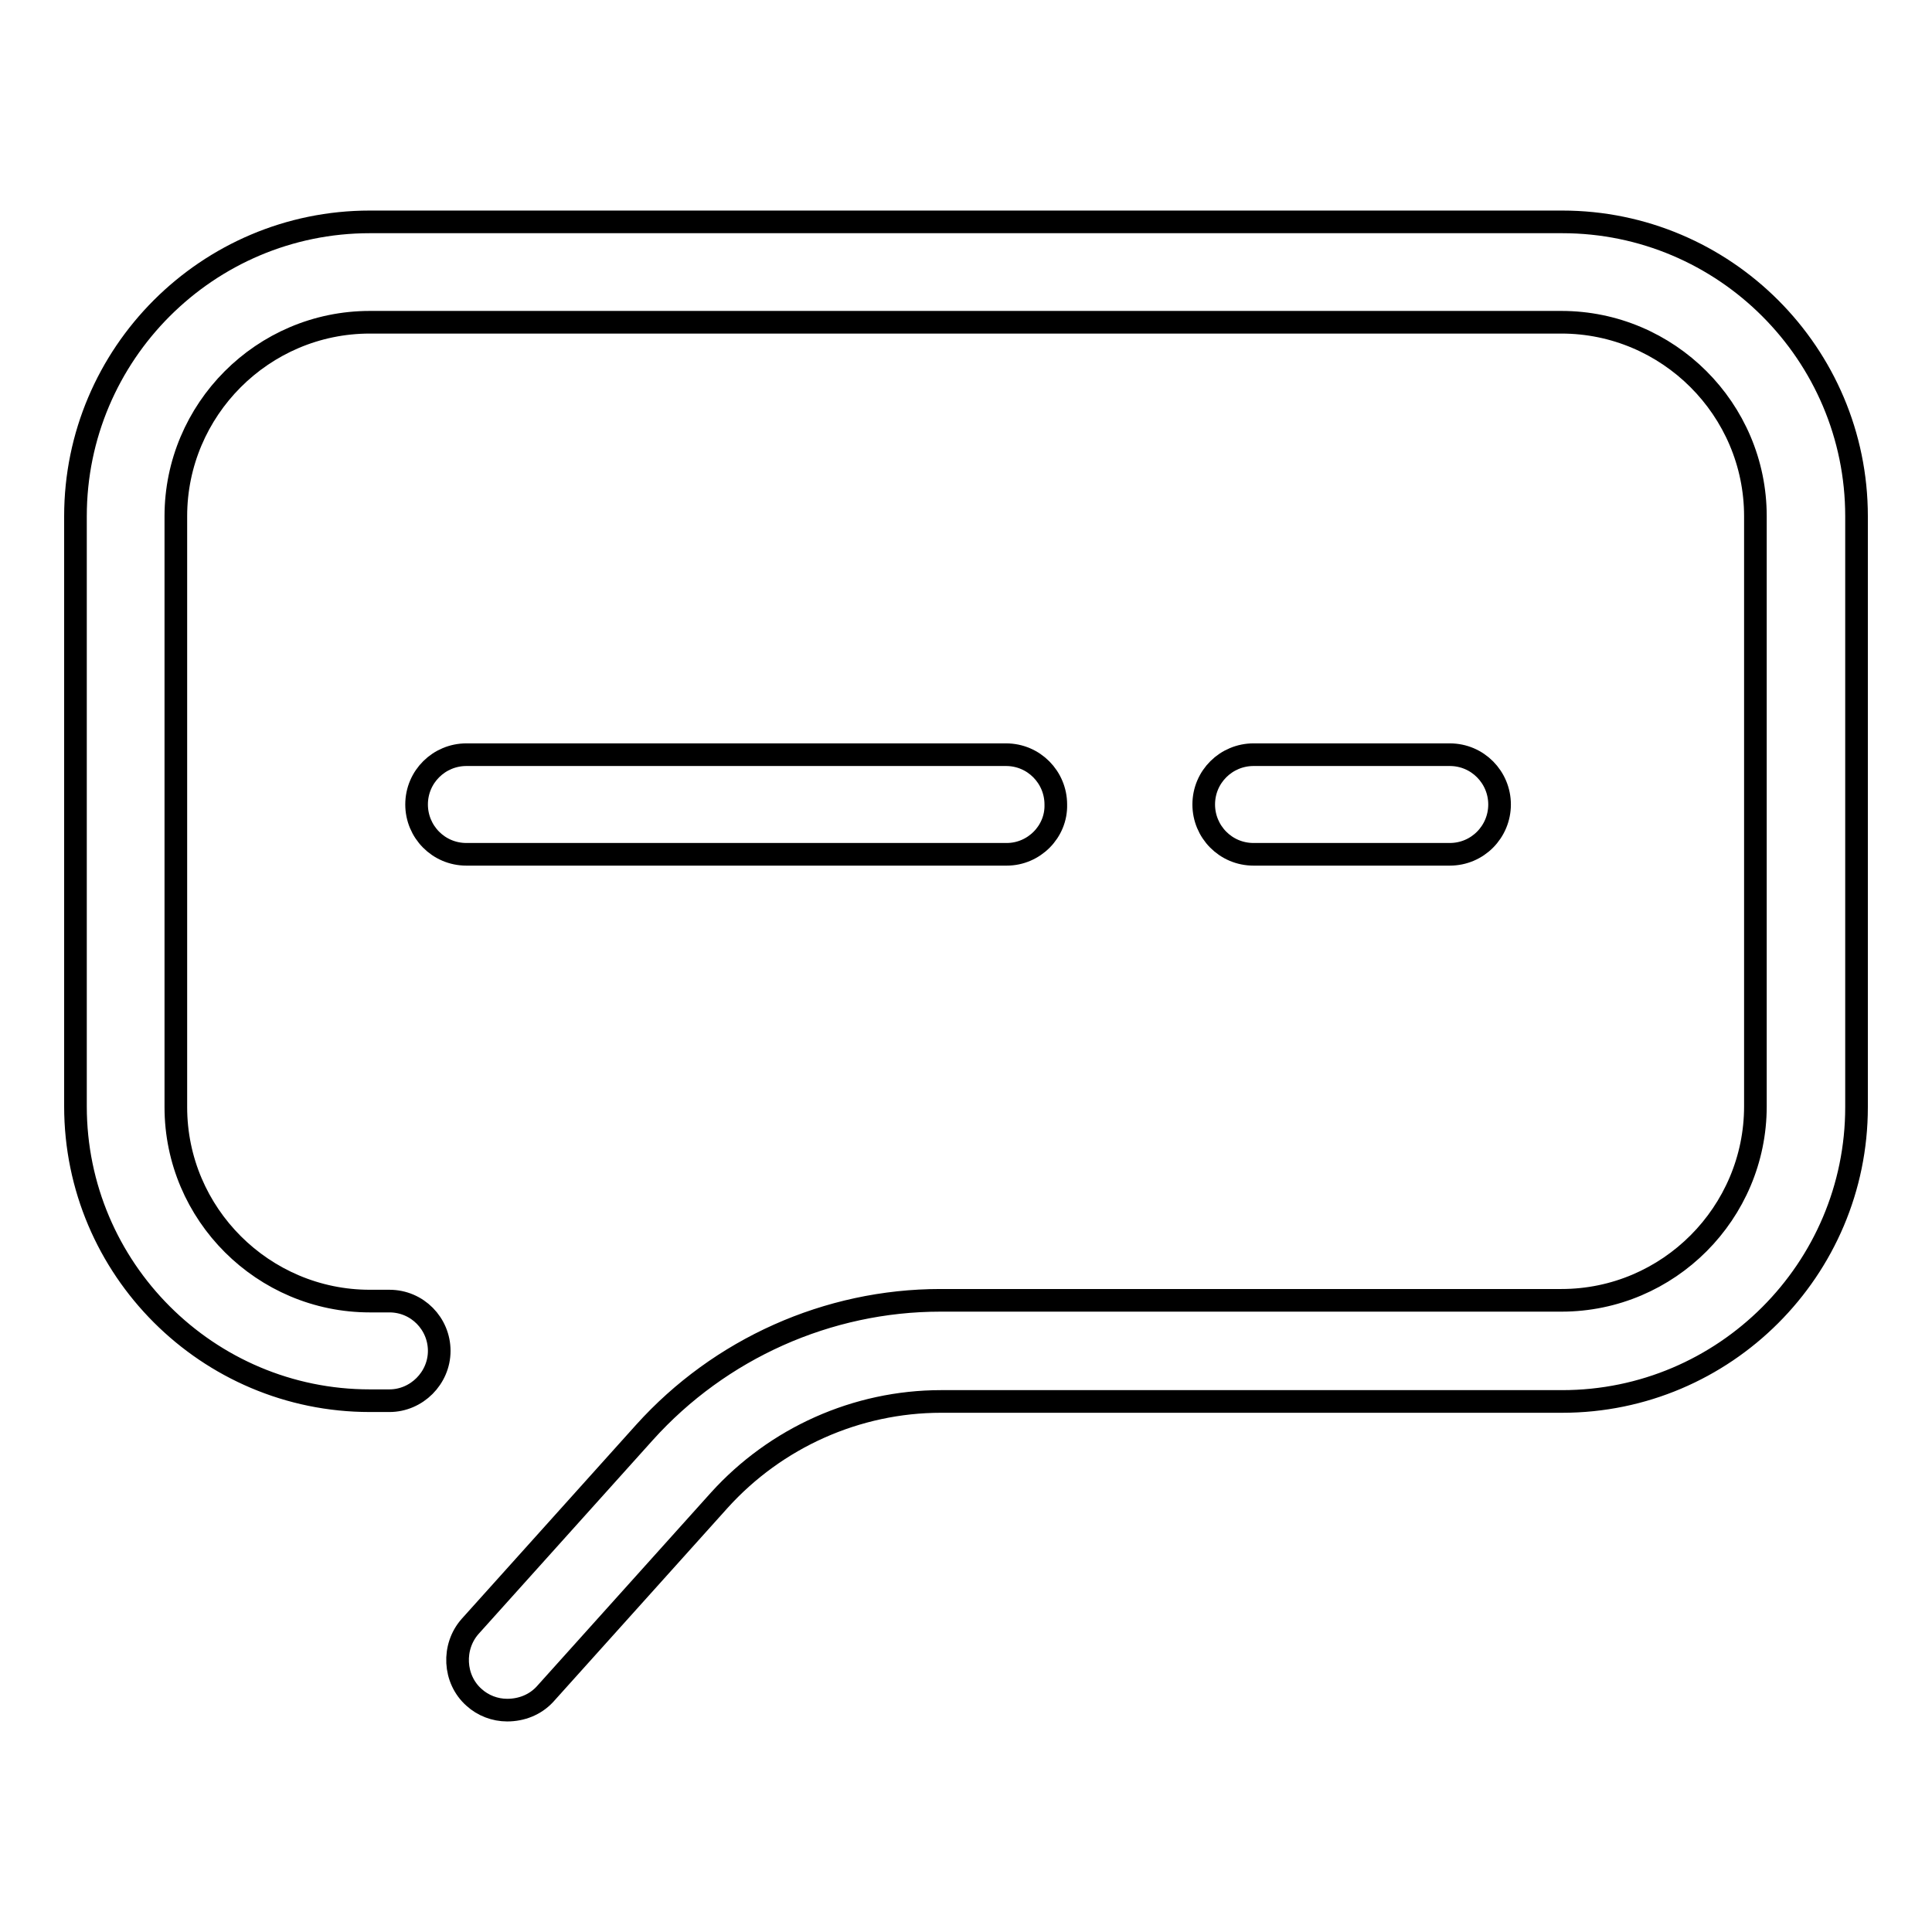 <?xml version="1.0" encoding="utf-8"?>
<!-- Svg Vector Icons : http://www.onlinewebfonts.com/icon -->
<!DOCTYPE svg PUBLIC "-//W3C//DTD SVG 1.1//EN" "http://www.w3.org/Graphics/SVG/1.1/DTD/svg11.dtd">
<svg version="1.1" xmlns="http://www.w3.org/2000/svg" xmlns:xlink="http://www.w3.org/1999/xlink" x="0px" y="0px" viewBox="0 0 256 256" enable-background="new 0 0 256 256" xml:space="preserve">
<g> <path stroke-width="3" fill-opacity="0" stroke="#000000"  d="M67.2,226.6c-1.6,0-3.2-0.6-4.4-1.7c-2.7-2.4-2.9-6.7-0.5-9.4l23.1-25.7c10-11.1,24.3-17.5,39.2-17.5h82.3 c14.2,0,25.7-11.6,25.7-25.7V68.4c0-14.2-11.6-25.7-25.7-25.7H49c-14.2,0-25.7,11.6-25.7,25.7v78.3c0,14.2,11.6,25.7,25.7,25.7h2.6 c3.7,0,6.6,3,6.6,6.6s-3,6.6-6.6,6.6H49c-21.5,0-39-17.5-39-39V68.4c0-21.5,17.5-39,39-39H207c21.5,0,39,17.5,39,39v78.3 c0,21.5-17.5,39-39,39h-82.3c-11.2,0-21.9,4.8-29.4,13.1l-23.1,25.7C70.9,225.9,69.1,226.6,67.2,226.6z M133.4,113.2H61.8 c-3.7,0-6.6-3-6.6-6.6c0-3.7,3-6.6,6.6-6.6h71.5c3.7,0,6.6,3,6.6,6.6C140,110.2,137,113.2,133.4,113.2z M192.1,113.2h-26 c-3.7,0-6.6-3-6.6-6.6c0-3.7,3-6.6,6.6-6.6h26c3.7,0,6.6,3,6.6,6.6C198.7,110.2,195.8,113.2,192.1,113.2z"/></g>
</svg>